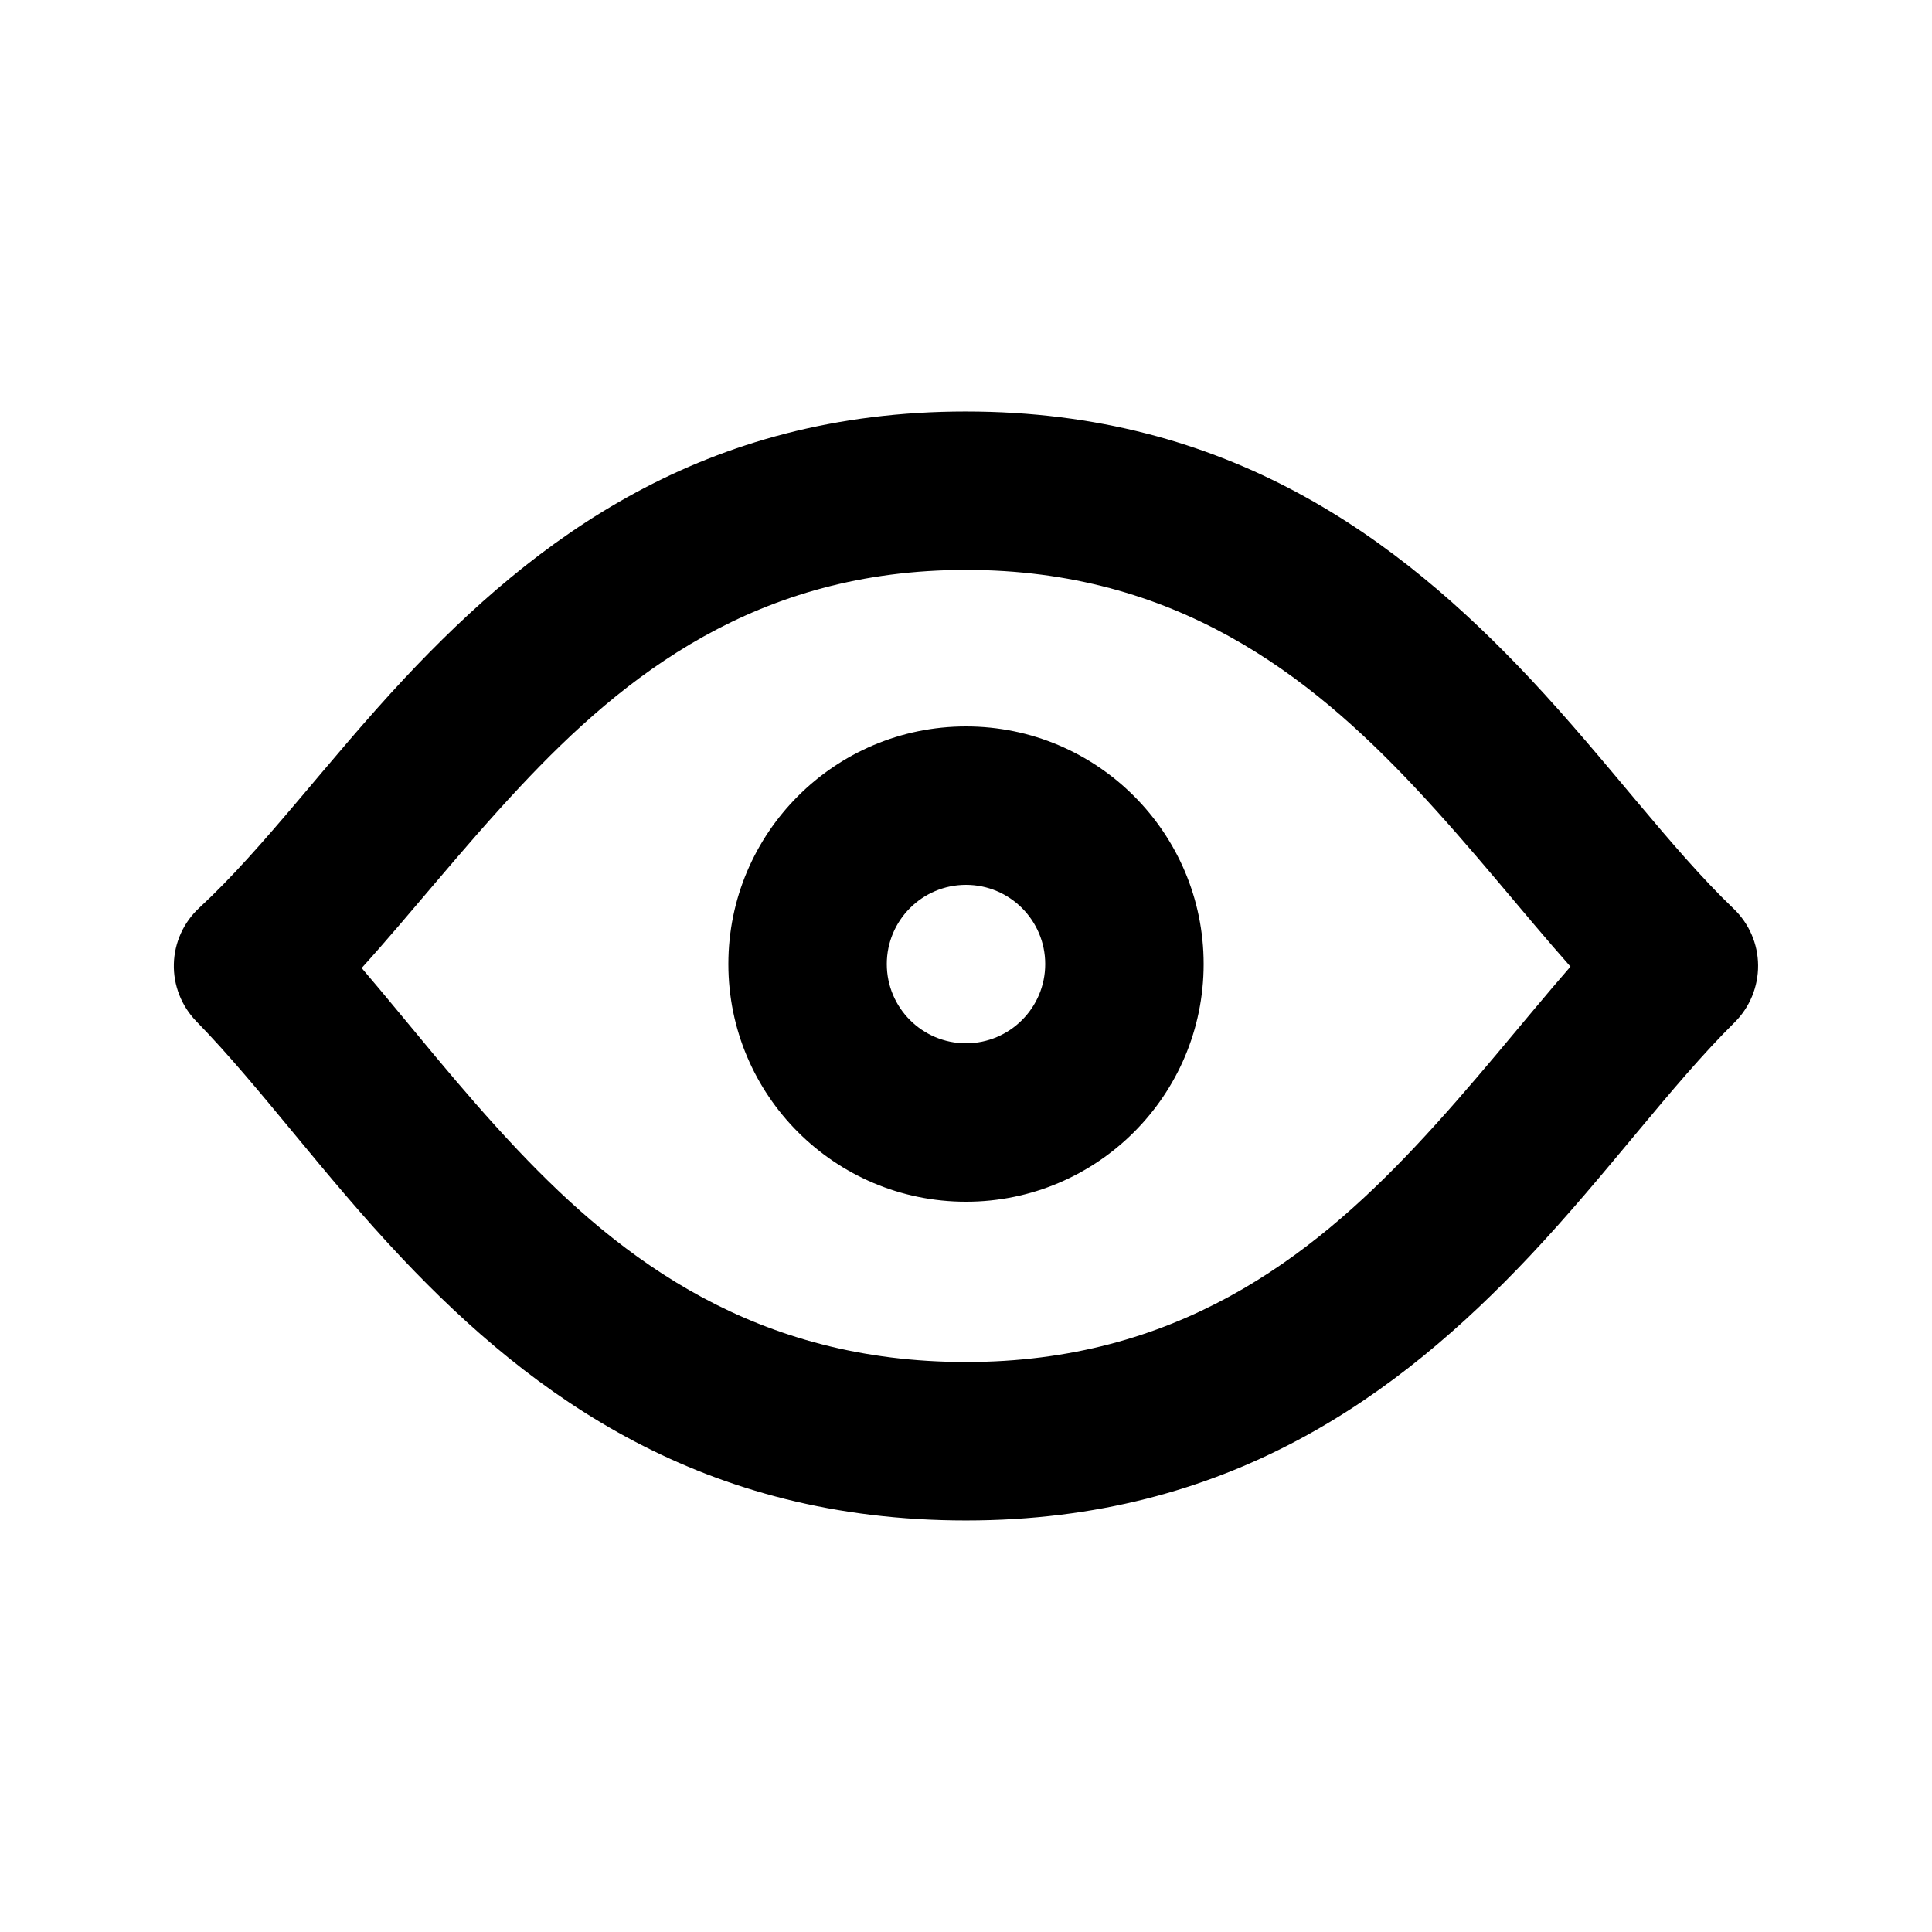 <?xml version="1.0" encoding="UTF-8"?>
<!-- Uploaded to: ICON Repo, www.svgrepo.com, Generator: ICON Repo Mixer Tools -->
<svg fill="#000000" width="800px" height="800px" version="1.1" viewBox="144 144 512 512" xmlns="http://www.w3.org/2000/svg">
 <path d="m400 253.05c-69.609 0-114.07 33.648-148.84 70.762-20.426 21.832-37.113 44.84-54.328 60.754-4.176 3.863-6.609 9.215-6.758 14.883s2.016 11.145 5.961 15.219c16.898 17.297 33.754 40.852 54.578 62.852 34.848 36.859 79.812 69.418 149.38 69.418 69.566 0 114.55-33.102 149.4-70.07 20.719-21.977 37.473-45.301 54.309-61.945 4.008-3.992 6.254-9.449 6.211-15.117-0.039-5.668-2.391-11.062-6.484-14.988-16.73-15.996-33.398-39.105-53.992-61.043-34.867-37.094-79.875-70.723-149.44-70.723zm160.19 147.11c-12.719-14.34-25.988-31.281-41.352-47.633-27.836-29.621-63.293-57.496-118.84-57.496-55.527 0-90.477 27.875-118.19 57.477-15.449 16.5-28.883 33.586-41.961 48.027 12.676 14.82 25.902 31.887 41.27 48.137 27.812 29.43 63.332 56.277 118.88 56.277 55.543 0 91.02-27.352 118.86-56.887 15.367-16.312 28.633-33.312 41.332-47.902zm-160.19-63.648c-34.766 0-62.977 28.234-62.977 62.977 0 34.762 28.211 62.977 62.977 62.977 34.762 0 62.977-28.215 62.977-62.977 0-34.742-28.215-62.977-62.977-62.977zm0 41.984c11.586 0 20.992 9.402 20.992 20.992 0 11.586-9.406 20.992-20.992 20.992-11.59 0-20.992-9.406-20.992-20.992 0-11.59 9.402-20.992 20.992-20.992z" fill-rule="evenodd"/>
</svg>